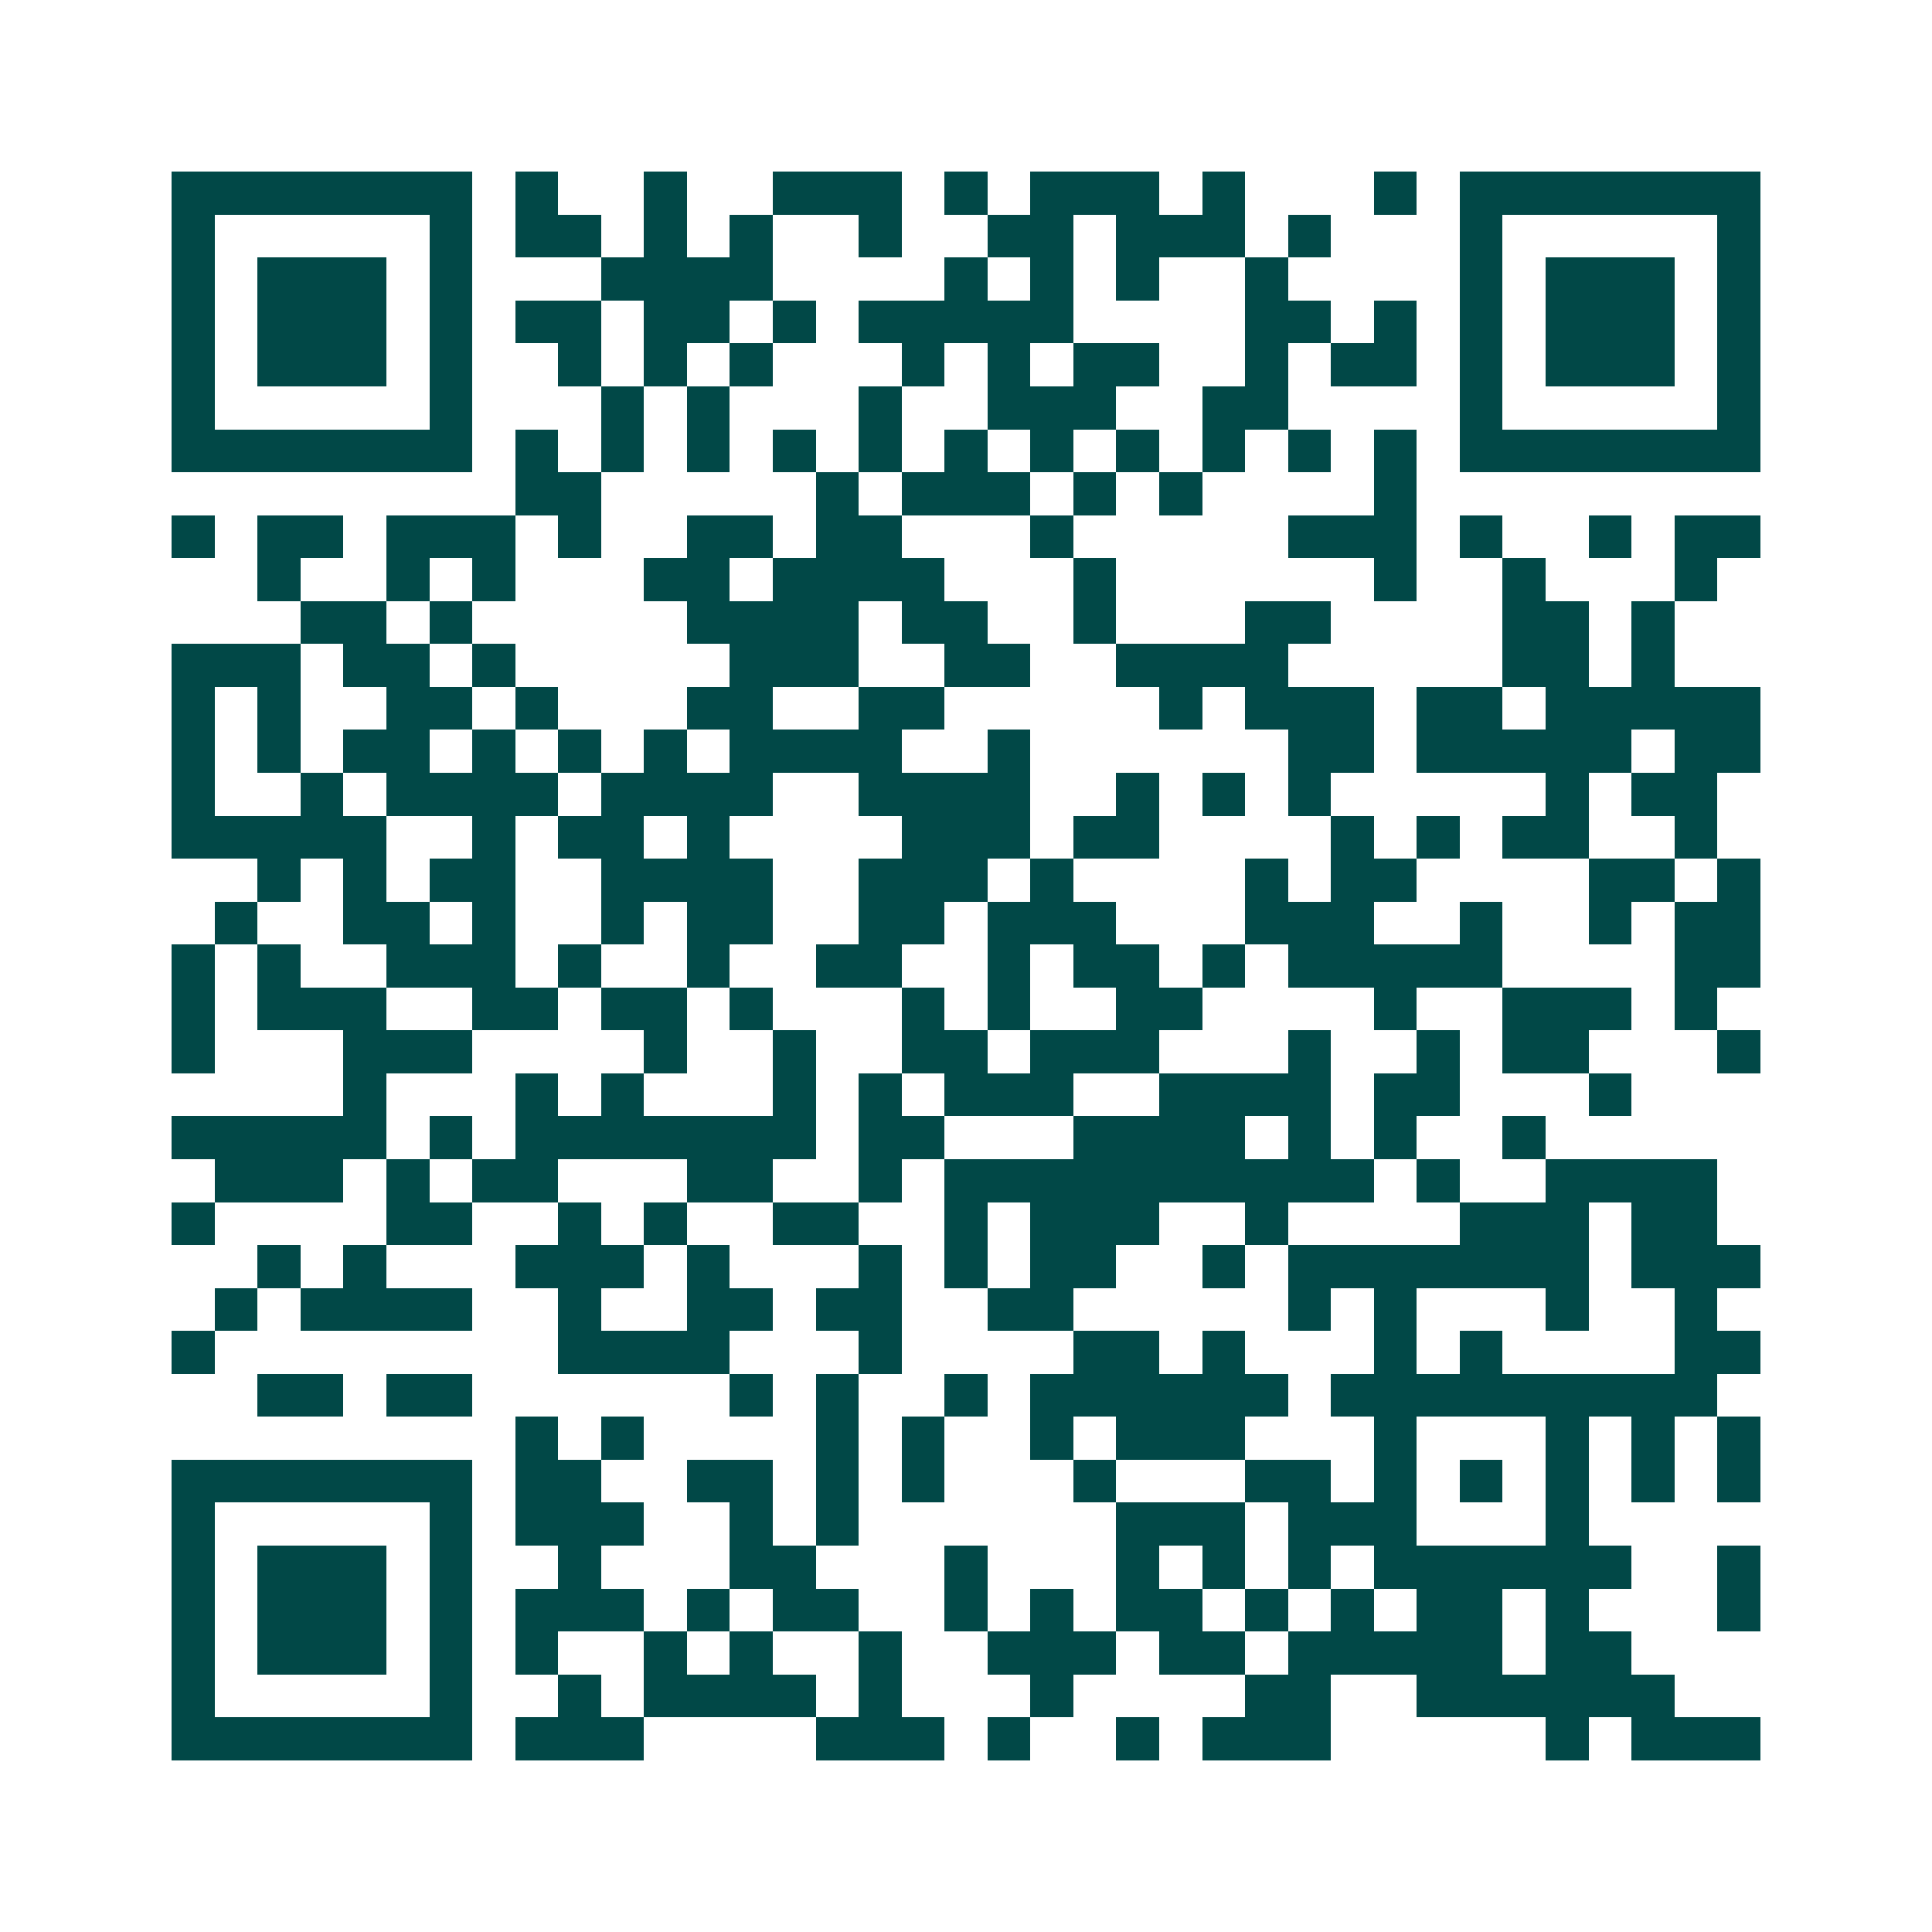 <svg xmlns="http://www.w3.org/2000/svg" width="200" height="200" viewBox="0 0 45 45" shape-rendering="crispEdges"><path fill="#ffffff" d="M0 0h45v45H0z"/><path stroke="#014847" d="M4 4.5h7m1 0h1m2 0h1m2 0h3m1 0h1m1 0h3m1 0h1m3 0h1m1 0h7M4 5.5h1m5 0h1m1 0h2m1 0h1m1 0h1m2 0h1m2 0h2m1 0h3m1 0h1m3 0h1m5 0h1M4 6.5h1m1 0h3m1 0h1m3 0h4m4 0h1m1 0h1m1 0h1m2 0h1m4 0h1m1 0h3m1 0h1M4 7.5h1m1 0h3m1 0h1m1 0h2m1 0h2m1 0h1m1 0h5m4 0h2m1 0h1m1 0h1m1 0h3m1 0h1M4 8.5h1m1 0h3m1 0h1m2 0h1m1 0h1m1 0h1m3 0h1m1 0h1m1 0h2m2 0h1m1 0h2m1 0h1m1 0h3m1 0h1M4 9.5h1m5 0h1m3 0h1m1 0h1m3 0h1m2 0h3m2 0h2m4 0h1m5 0h1M4 10.5h7m1 0h1m1 0h1m1 0h1m1 0h1m1 0h1m1 0h1m1 0h1m1 0h1m1 0h1m1 0h1m1 0h1m1 0h7M12 11.5h2m5 0h1m1 0h3m1 0h1m1 0h1m4 0h1M4 12.5h1m1 0h2m1 0h3m1 0h1m2 0h2m1 0h2m3 0h1m5 0h3m1 0h1m2 0h1m1 0h2M6 13.5h1m2 0h1m1 0h1m3 0h2m1 0h4m3 0h1m6 0h1m2 0h1m3 0h1M7 14.5h2m1 0h1m5 0h4m1 0h2m2 0h1m3 0h2m4 0h2m1 0h1M4 15.5h3m1 0h2m1 0h1m5 0h3m2 0h2m2 0h4m5 0h2m1 0h1M4 16.5h1m1 0h1m2 0h2m1 0h1m3 0h2m2 0h2m5 0h1m1 0h3m1 0h2m1 0h5M4 17.5h1m1 0h1m1 0h2m1 0h1m1 0h1m1 0h1m1 0h4m2 0h1m6 0h2m1 0h5m1 0h2M4 18.5h1m2 0h1m1 0h4m1 0h4m2 0h4m2 0h1m1 0h1m1 0h1m5 0h1m1 0h2M4 19.5h5m2 0h1m1 0h2m1 0h1m4 0h3m1 0h2m4 0h1m1 0h1m1 0h2m2 0h1M6 20.5h1m1 0h1m1 0h2m2 0h4m2 0h3m1 0h1m4 0h1m1 0h2m4 0h2m1 0h1M5 21.5h1m2 0h2m1 0h1m2 0h1m1 0h2m2 0h2m1 0h3m3 0h3m2 0h1m2 0h1m1 0h2M4 22.5h1m1 0h1m2 0h3m1 0h1m2 0h1m2 0h2m2 0h1m1 0h2m1 0h1m1 0h5m4 0h2M4 23.5h1m1 0h3m2 0h2m1 0h2m1 0h1m3 0h1m1 0h1m2 0h2m4 0h1m2 0h3m1 0h1M4 24.5h1m3 0h3m4 0h1m2 0h1m2 0h2m1 0h3m3 0h1m2 0h1m1 0h2m3 0h1M8 25.5h1m3 0h1m1 0h1m3 0h1m1 0h1m1 0h3m2 0h4m1 0h2m3 0h1M4 26.5h5m1 0h1m1 0h7m1 0h2m3 0h4m1 0h1m1 0h1m2 0h1M5 27.5h3m1 0h1m1 0h2m3 0h2m2 0h1m1 0h10m1 0h1m2 0h4M4 28.5h1m4 0h2m2 0h1m1 0h1m2 0h2m2 0h1m1 0h3m2 0h1m4 0h3m1 0h2M6 29.5h1m1 0h1m3 0h3m1 0h1m3 0h1m1 0h1m1 0h2m2 0h1m1 0h7m1 0h3M5 30.5h1m1 0h4m2 0h1m2 0h2m1 0h2m2 0h2m5 0h1m1 0h1m3 0h1m2 0h1M4 31.5h1m8 0h4m3 0h1m4 0h2m1 0h1m3 0h1m1 0h1m4 0h2M6 32.5h2m1 0h2m6 0h1m1 0h1m2 0h1m1 0h6m1 0h9M12 33.5h1m1 0h1m4 0h1m1 0h1m2 0h1m1 0h3m3 0h1m3 0h1m1 0h1m1 0h1M4 34.5h7m1 0h2m2 0h2m1 0h1m1 0h1m3 0h1m3 0h2m1 0h1m1 0h1m1 0h1m1 0h1m1 0h1M4 35.5h1m5 0h1m1 0h3m2 0h1m1 0h1m6 0h3m1 0h3m3 0h1M4 36.5h1m1 0h3m1 0h1m2 0h1m3 0h2m3 0h1m3 0h1m1 0h1m1 0h1m1 0h6m2 0h1M4 37.5h1m1 0h3m1 0h1m1 0h3m1 0h1m1 0h2m2 0h1m1 0h1m1 0h2m1 0h1m1 0h1m1 0h2m1 0h1m3 0h1M4 38.5h1m1 0h3m1 0h1m1 0h1m2 0h1m1 0h1m2 0h1m2 0h3m1 0h2m1 0h5m1 0h2M4 39.5h1m5 0h1m2 0h1m1 0h4m1 0h1m3 0h1m4 0h2m2 0h6M4 40.5h7m1 0h3m4 0h3m1 0h1m2 0h1m1 0h3m5 0h1m1 0h3"/></svg>
